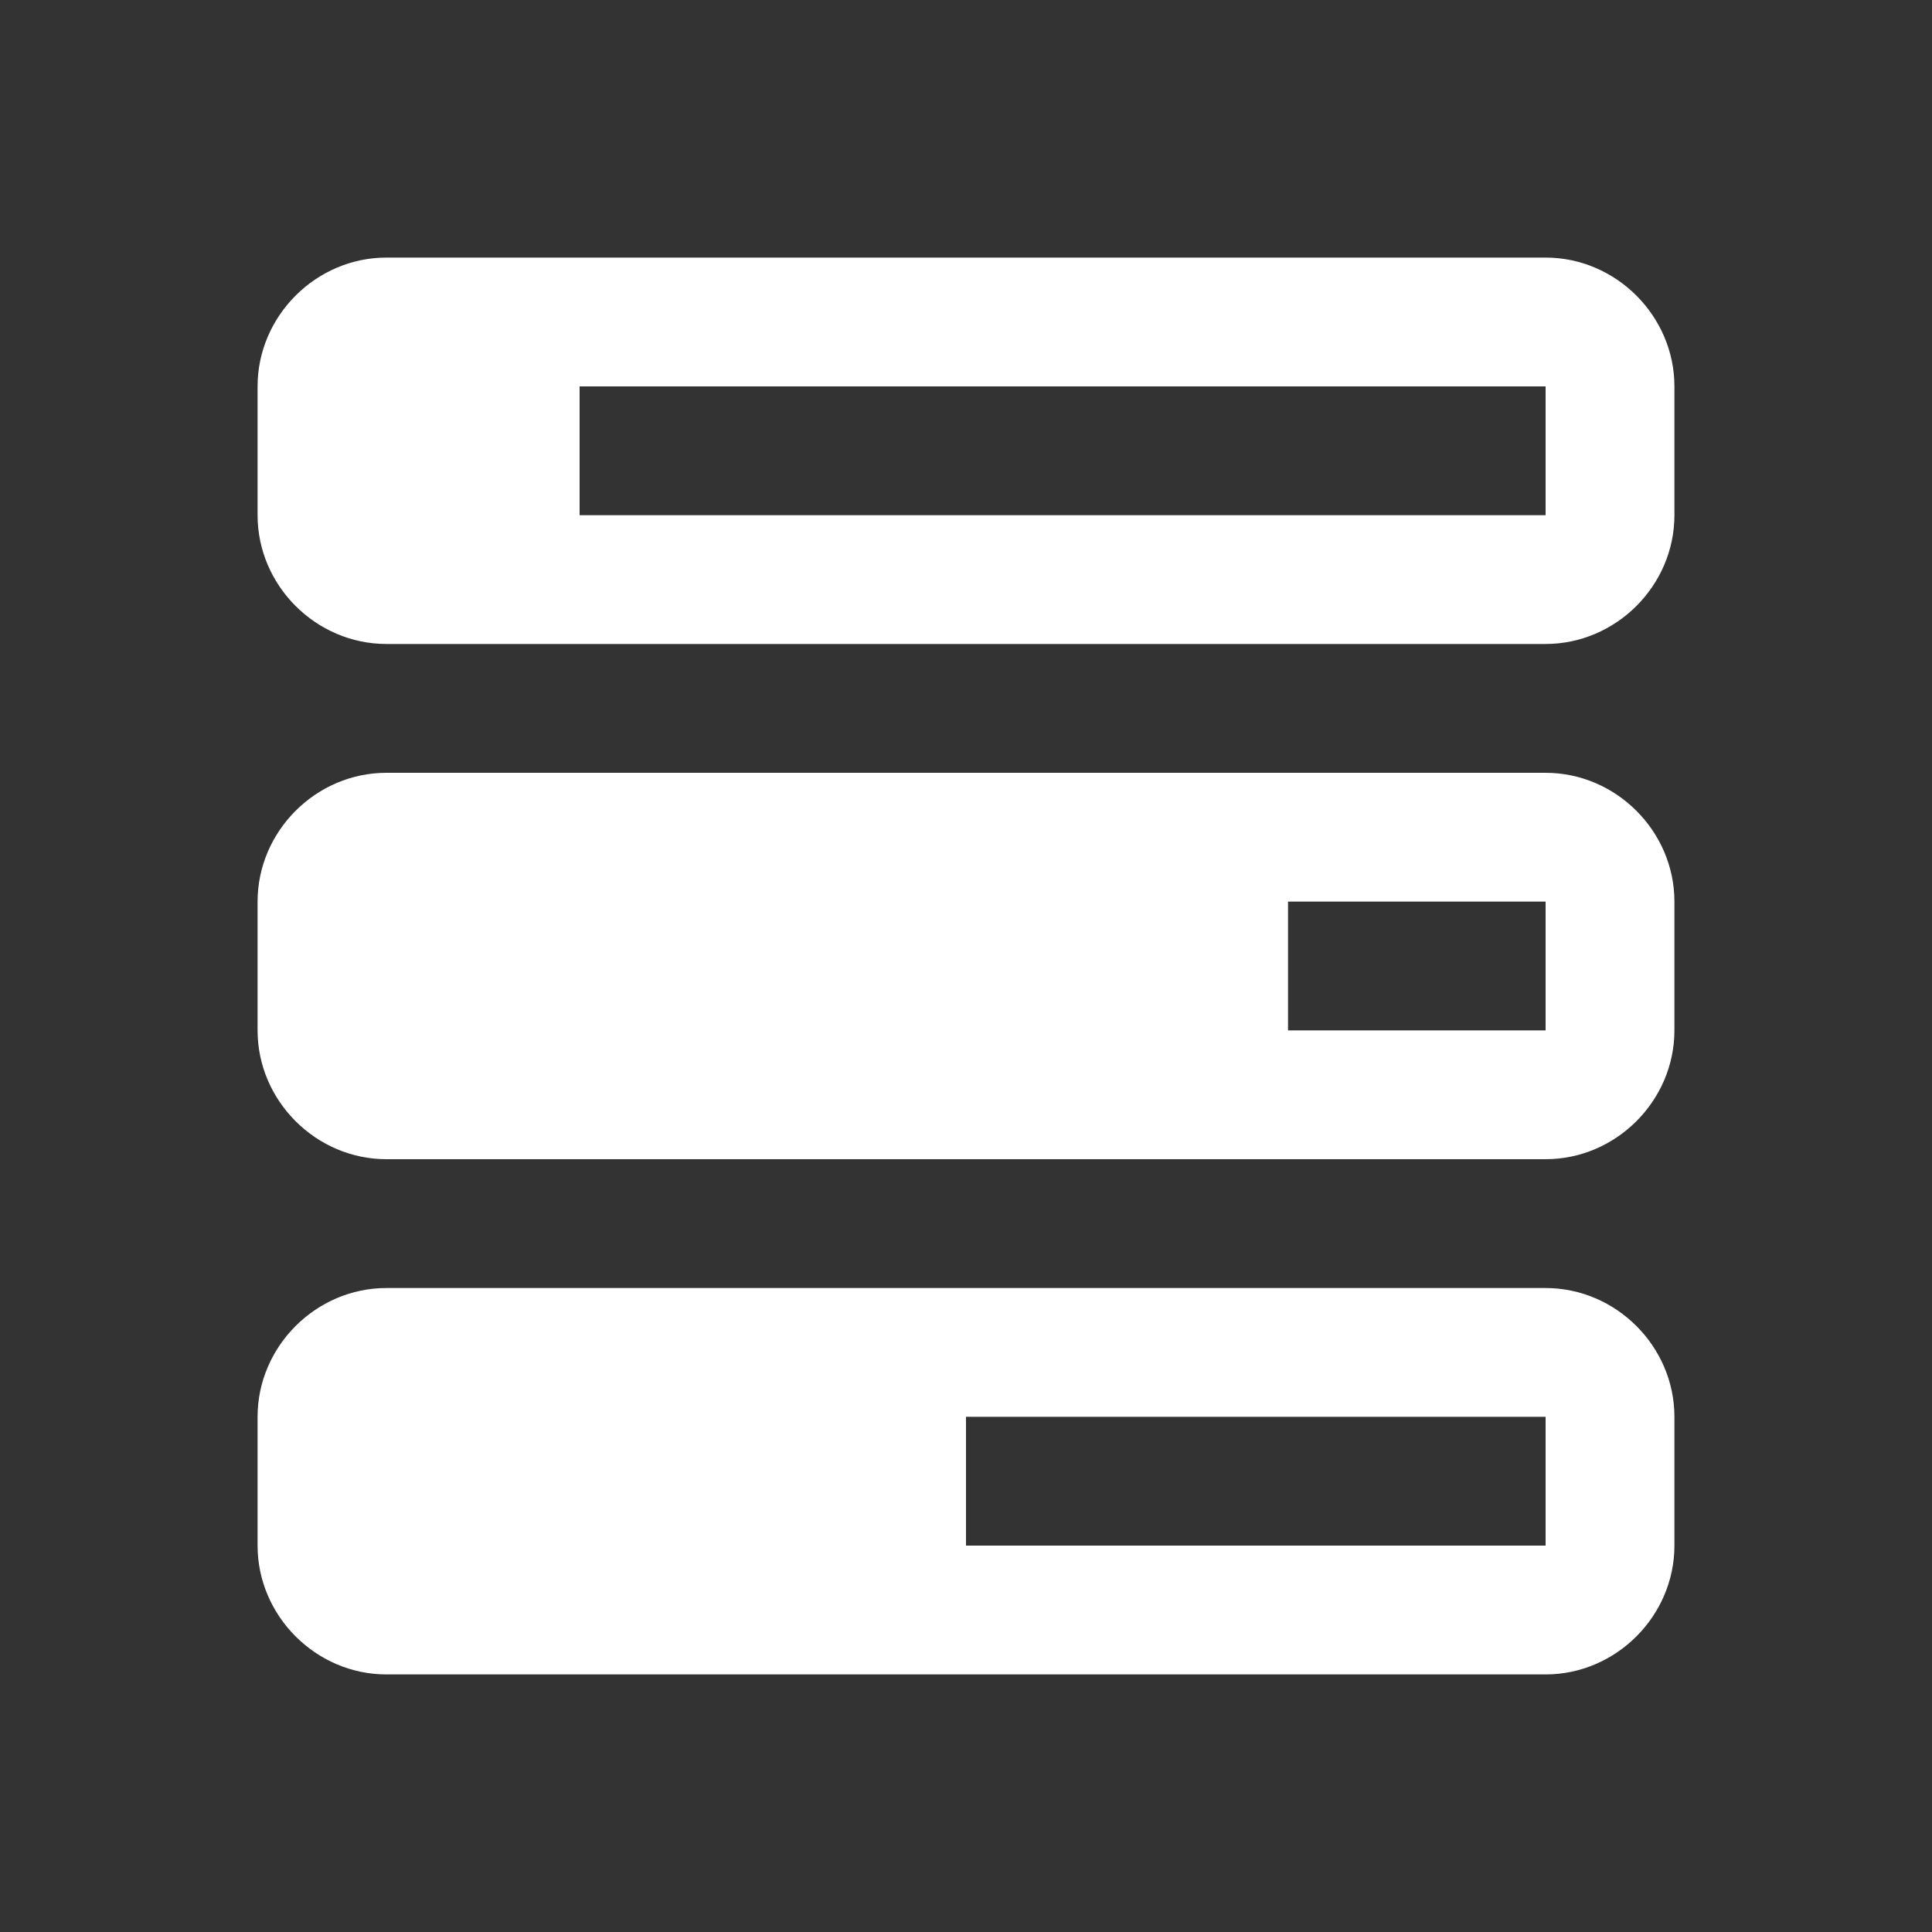 <svg width="28" height="28" viewBox="0 0 28 28" fill="none" xmlns="http://www.w3.org/2000/svg">
<rect x="0" y="0" width="28" height="28" fill="#333333" stroke="none"/>
<path d="M5.6 3.733C4.58 3.733 3.733 4.58 3.733 5.6V7.467C3.733 8.487 4.58 9.333 5.6 9.333H22.4C23.42 9.333 24.267 8.487 24.267 7.467V5.6C24.267 4.58 23.42 3.733 22.4 3.733H5.6ZM8.4 5.6H22.4V7.467H8.4V5.6ZM5.6 11.2C4.58 11.2 3.733 12.046 3.733 13.067V14.933C3.733 15.954 4.58 16.8 5.6 16.8H22.4C23.42 16.8 24.267 15.954 24.267 14.933V13.067C24.267 12.046 23.42 11.2 22.4 11.2H5.6ZM18.667 13.067H22.4V14.933H18.667V13.067ZM5.6 18.667C4.58 18.667 3.733 19.513 3.733 20.533V22.4C3.733 23.42 4.58 24.267 5.6 24.267H22.4C23.42 24.267 24.267 23.42 24.267 22.4V20.533C24.267 19.513 23.42 18.667 22.4 18.667H5.6ZM14 20.533H22.4V22.4H14V20.533Z" fill="white"/>
</svg>
